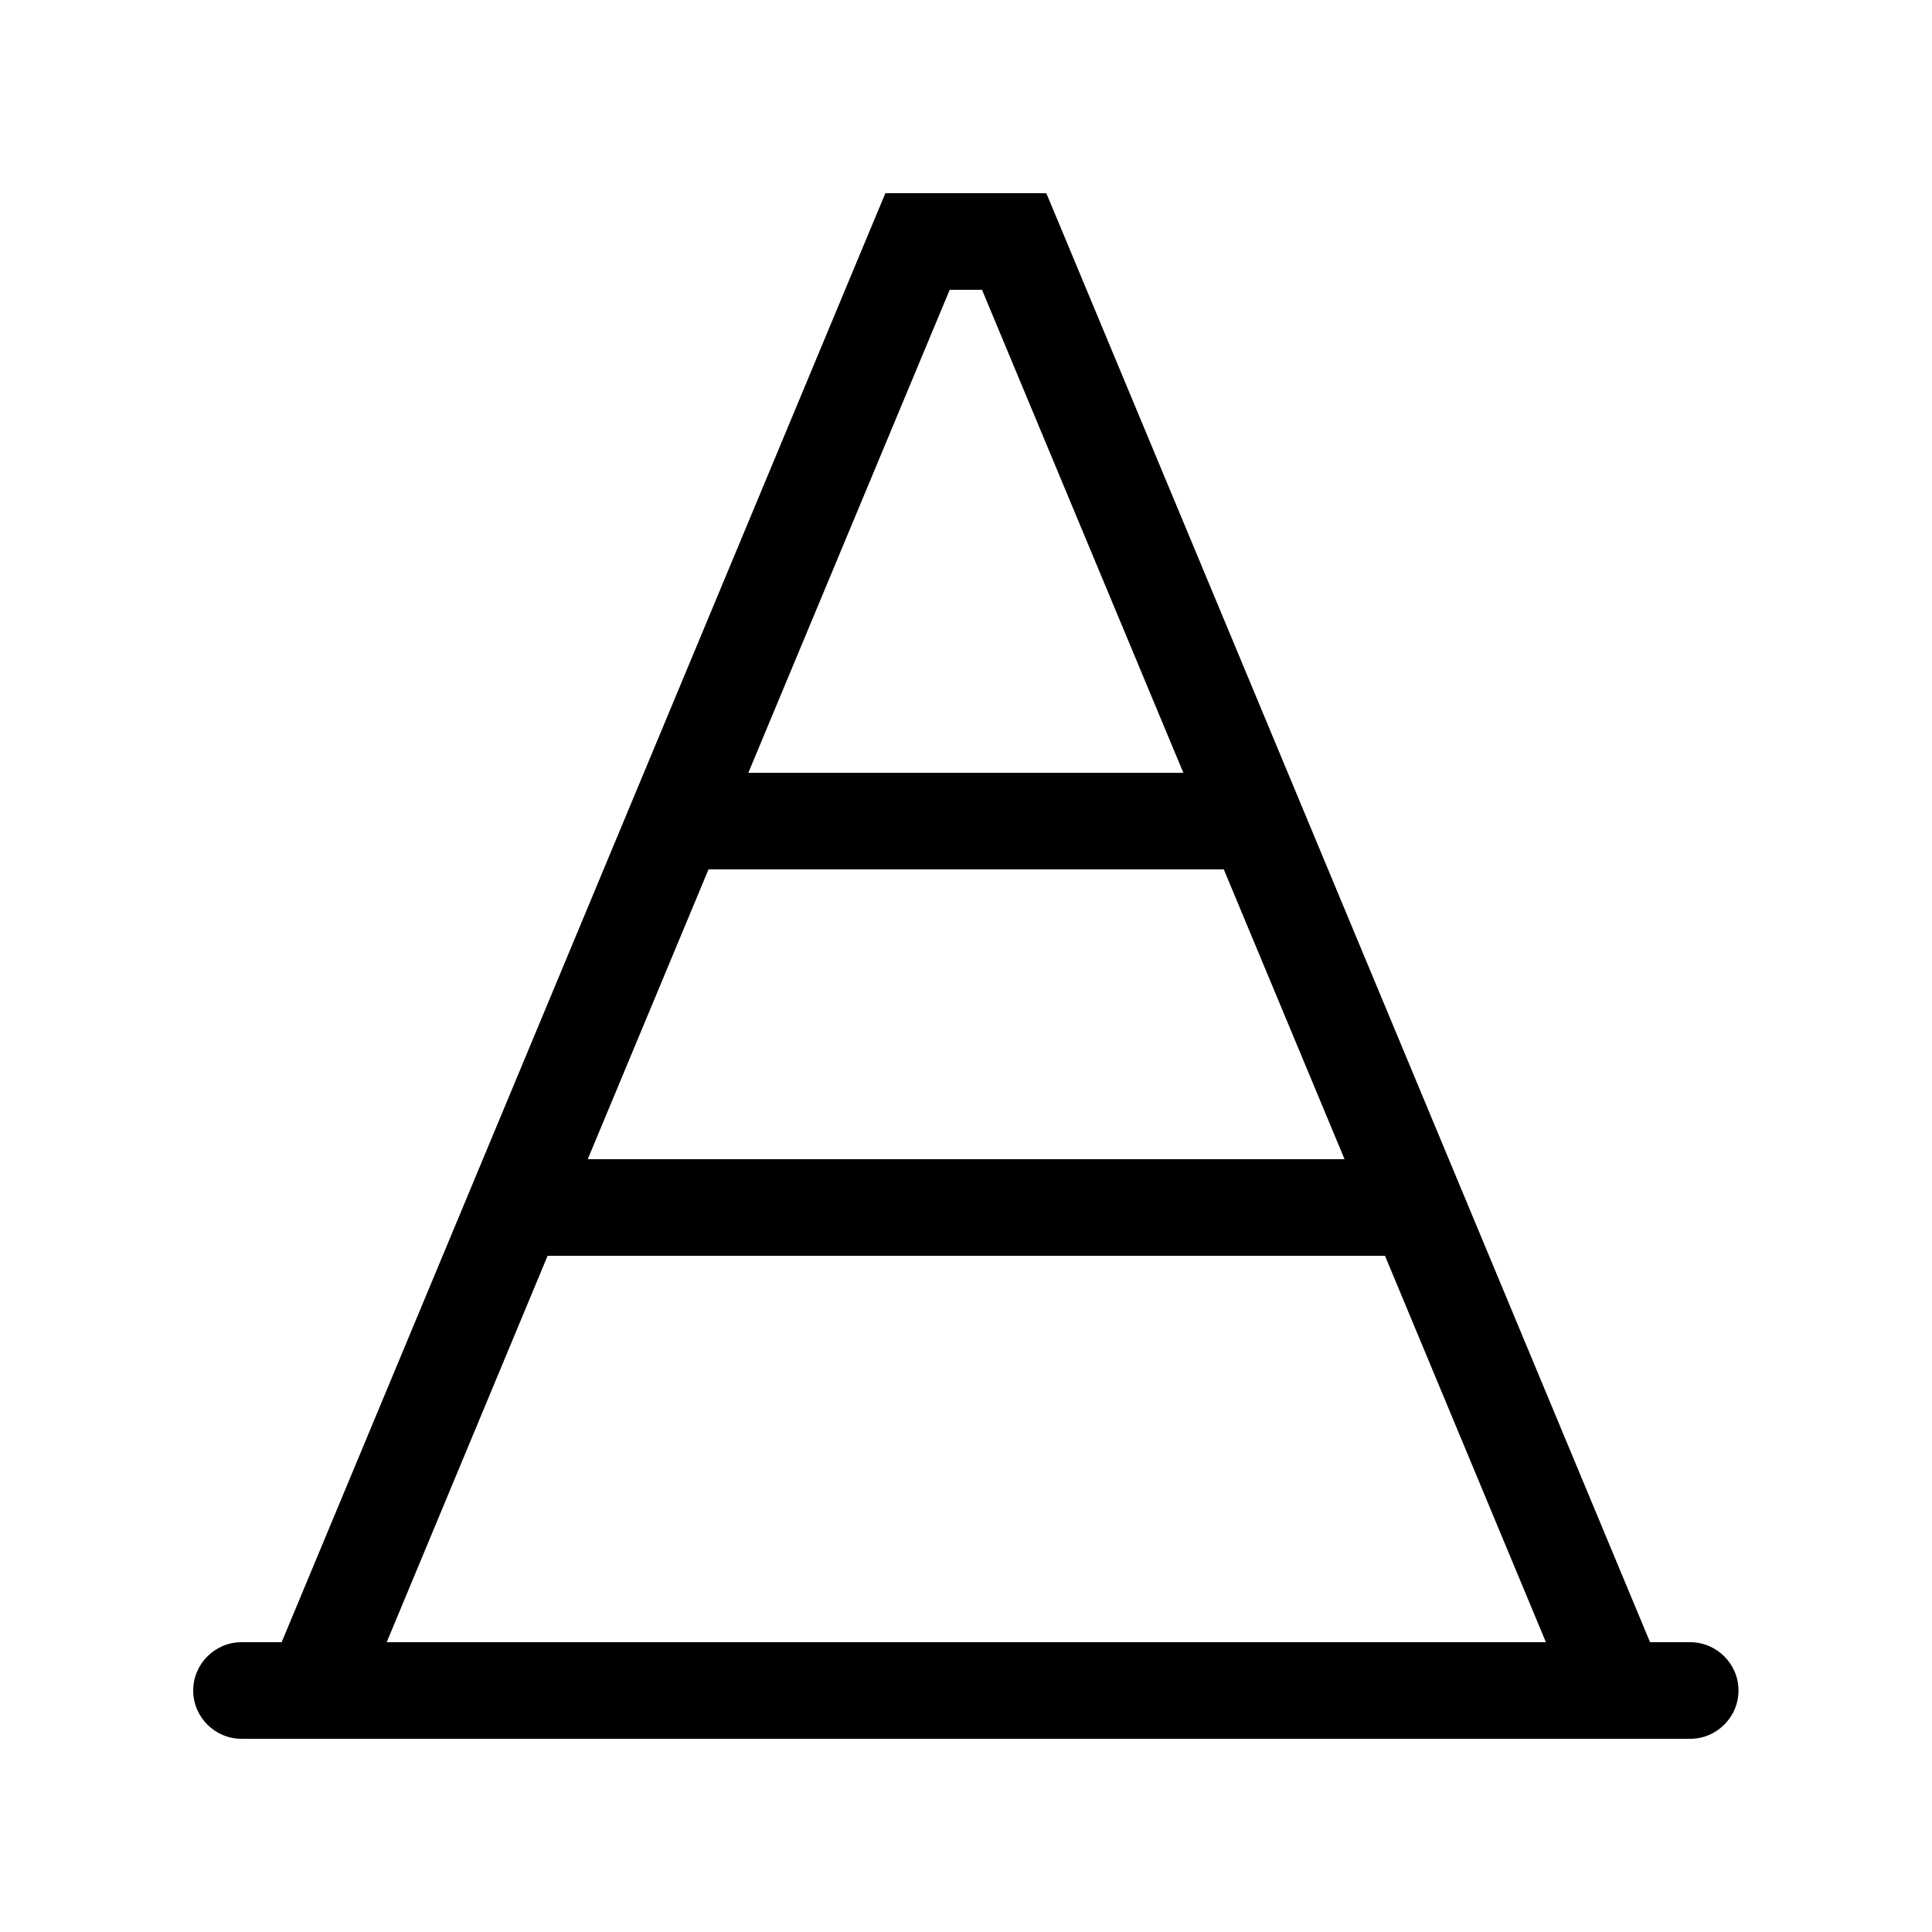 <svg xmlns="http://www.w3.org/2000/svg" viewBox="0 0 640 640"><!--! Font Awesome Pro 7.1.0 by @fontawesome - https://fontawesome.com License - https://fontawesome.com/license (Commercial License) Copyright 2025 Fonticons, Inc. --><path fill="currentColor" d="M293.3 64L346.6 64L350.7 73.8L546.6 544L559.9 544C568.7 544 575.9 551.2 575.9 560C575.9 568.8 568.7 576 559.9 576L80 576C71.2 576 64 568.8 64 560C64 551.2 71.2 544 80 544L93.3 544L289.2 73.8L293.3 64zM458.7 416L181.4 416L128.1 544L512.1 544L458.8 416zM445.4 384L405.4 288L234.7 288L194.7 384L445.4 384zM248 256L392 256L325.3 96L314.6 96L247.9 256z"/></svg>